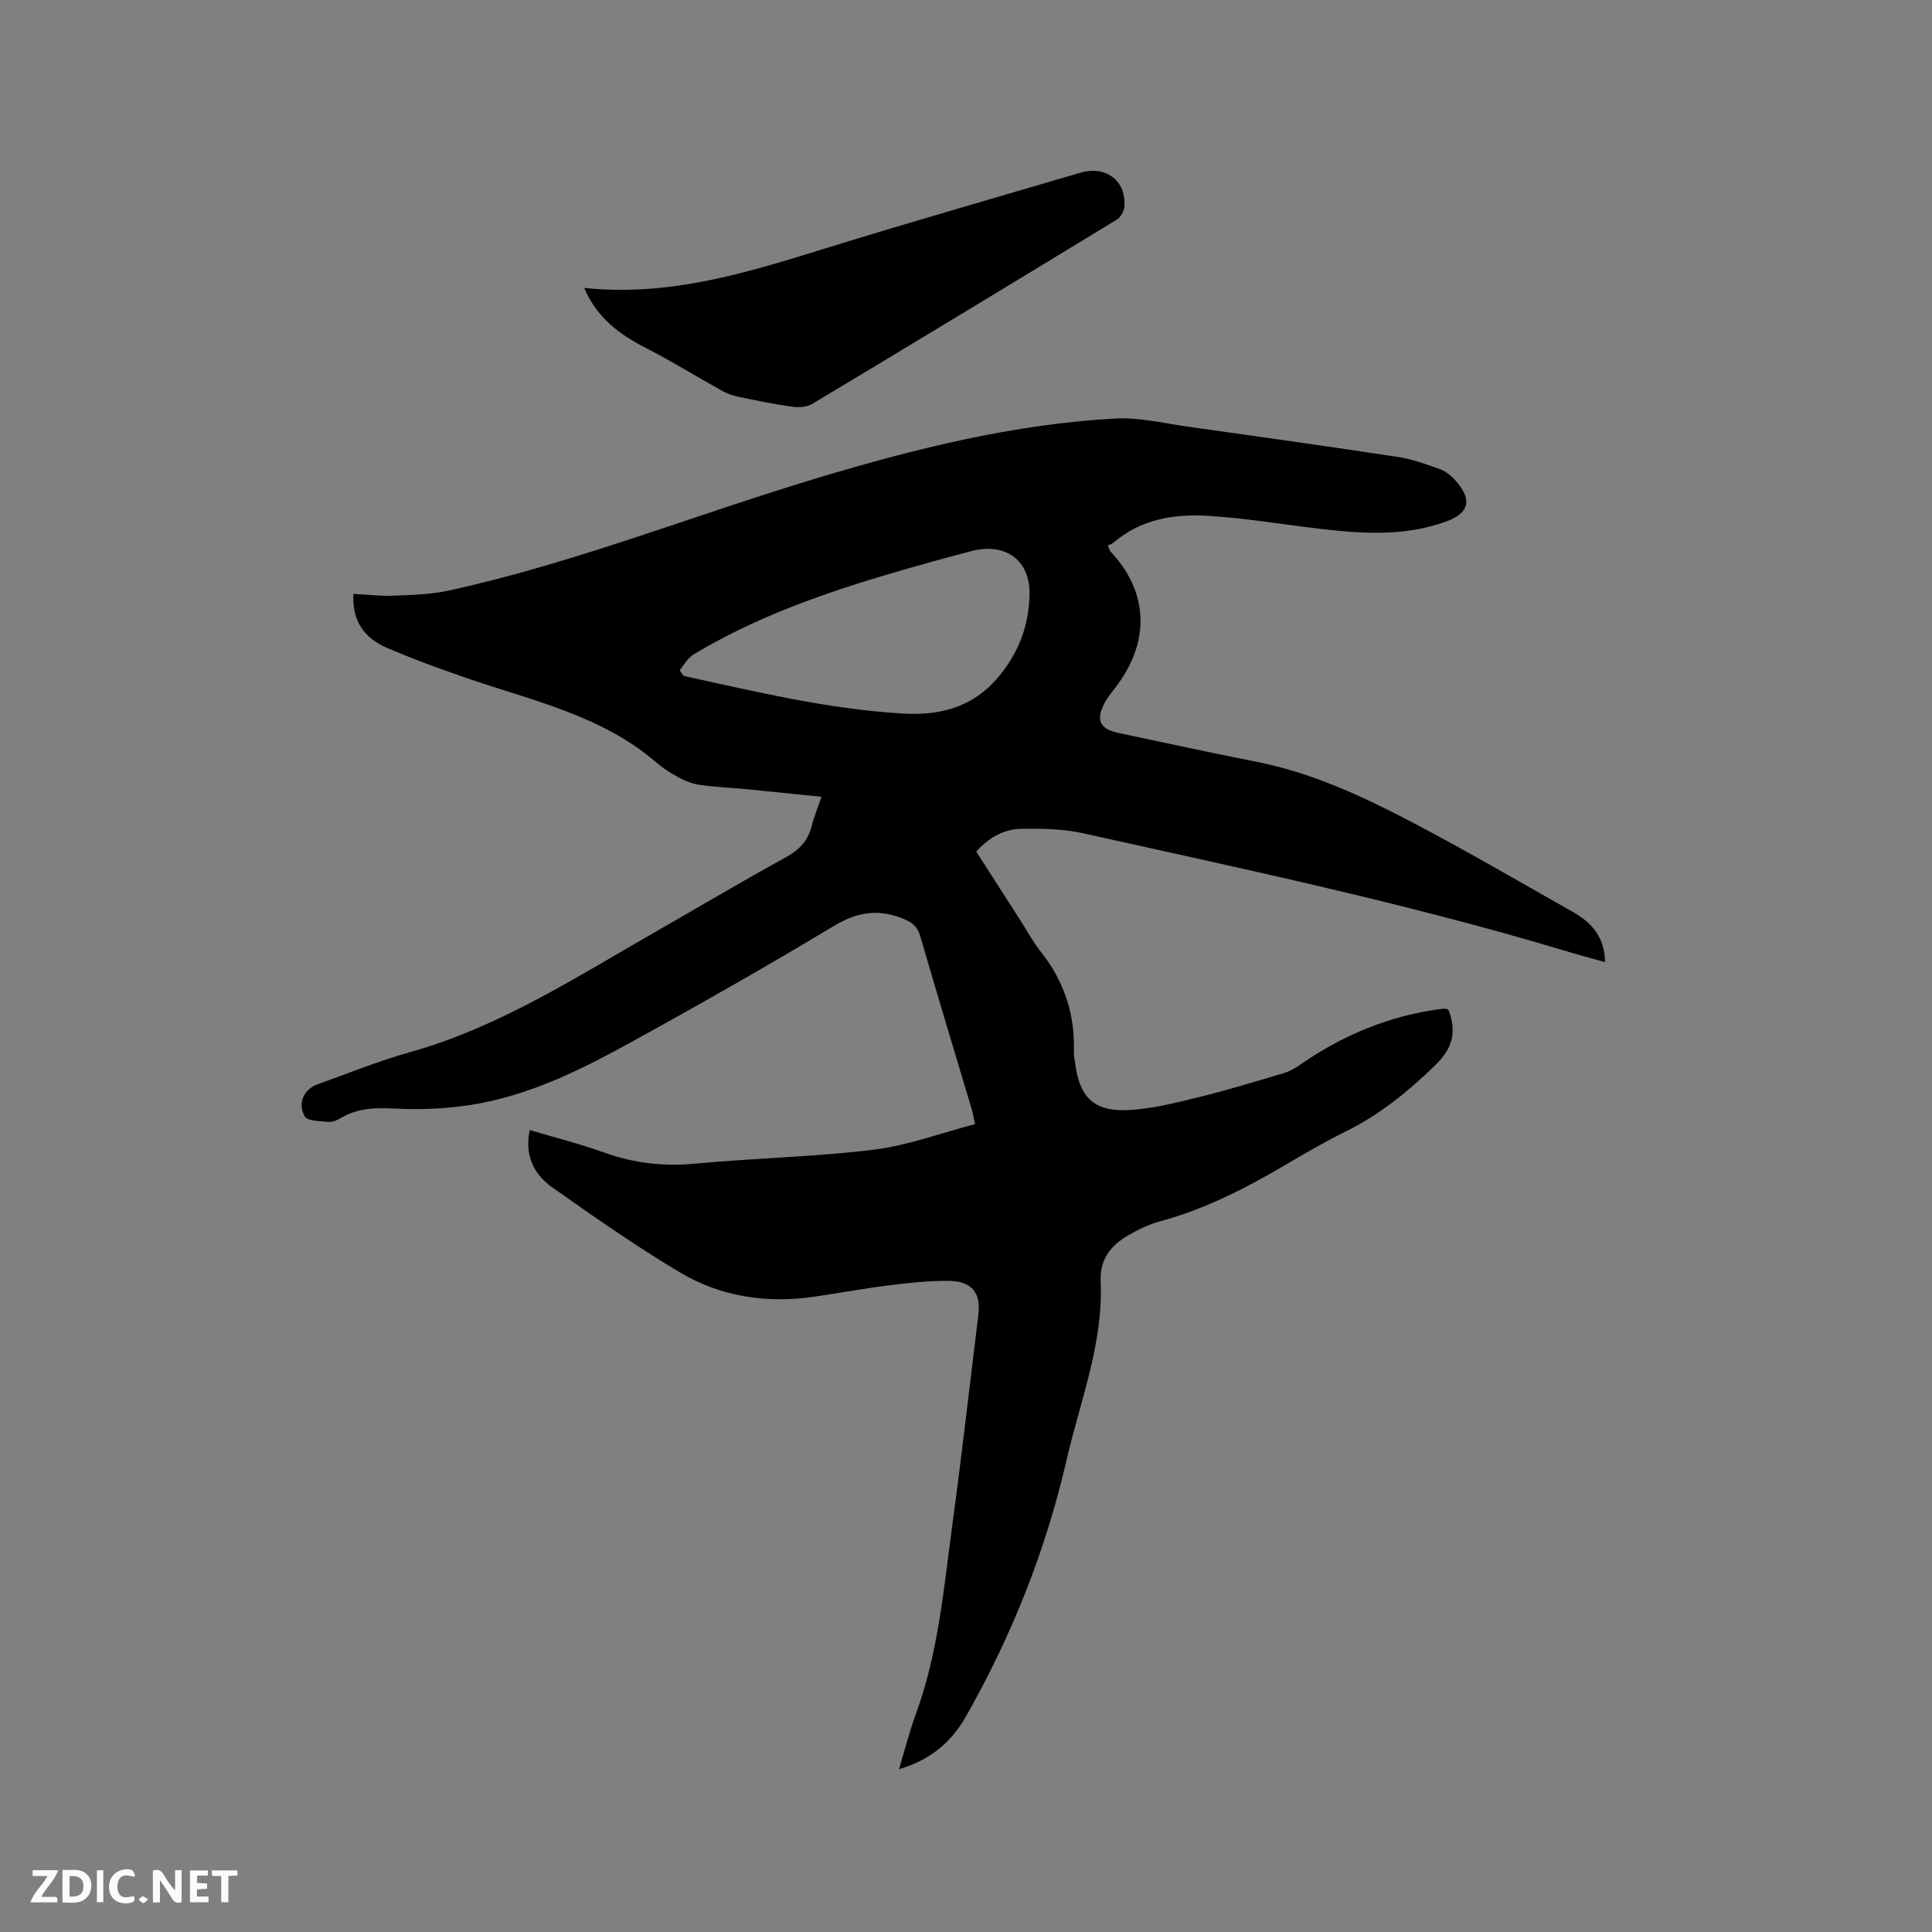 <svg enable-background="new 0 0 400 400" viewBox="0 0 400 400" xmlns="http://www.w3.org/2000/svg"><rect x="0" y="0" width="400" height="400" fill="#808080" stroke="none"/><path d="m186.13 366.29c1.25-4.15 2.17-7.83 3.47-11.37 4.66-12.67 5.79-26.01 7.57-39.21 1.96-14.49 3.61-29.01 5.39-43.52.55-4.51-1.33-6.94-6.11-7-4.11-.05-8.25.41-12.34.92-5.25.65-10.46 1.63-15.7 2.38-9.76 1.4-19.2-.03-27.62-5.04-9.07-5.4-17.75-11.49-26.39-17.57-3.84-2.7-5.86-6.65-4.72-11.92 5.19 1.55 10.4 2.86 15.44 4.67 6.09 2.18 12.18 2.91 18.65 2.3 12.34-1.16 24.78-1.39 37.07-2.89 7.04-.86 13.88-3.44 21.04-5.3-.31-1.39-.43-2.19-.66-2.96-3.57-11.97-7.2-23.92-10.68-35.92-.57-1.95-1.54-2.81-3.41-3.59-5.19-2.16-9.57-1.51-14.48 1.44-14.15 8.51-28.52 16.67-42.99 24.61-10.88 5.97-22.1 11.33-34.65 12.78-4.19.49-8.46.64-12.67.44-4.1-.2-8.02-.3-11.69 1.9-.79.48-1.82.92-2.69.84-1.71-.16-4.35-.17-4.89-1.17-1.54-2.86-.06-5.66 2.78-6.66 6.29-2.22 12.48-4.78 18.89-6.57 18.64-5.2 34.65-15.63 51.17-25.07 8.92-5.1 17.75-10.36 26.76-15.3 2.81-1.54 4.62-3.43 5.39-6.52.47-1.92 1.25-3.76 2.03-6.03-5.44-.55-10.56-1.08-15.68-1.58-3.16-.3-6.35-.43-9.49-.87-1.51-.21-3.03-.81-4.38-1.53-1.67-.89-3.3-1.96-4.74-3.19-11.32-9.72-25.59-12.71-39.14-17.39-5.6-1.93-11.18-3.95-16.61-6.3-4.5-1.95-7.21-5.43-6.87-11.14 2.81.14 5.51.48 8.2.37 3.86-.16 7.79-.24 11.54-1.06 26.11-5.72 50.95-15.68 76.47-23.35 20.11-6.04 40.48-11.11 61.54-12.27 4.99-.27 10.07 1 15.1 1.7 14.47 2.03 28.94 4.06 43.39 6.26 2.99.46 5.93 1.51 8.79 2.56 1.23.45 2.37 1.44 3.25 2.45 3.41 3.91 2.69 6.64-2.12 8.38-8.43 3.05-17.08 2.52-25.75 1.52-7.89-.91-15.74-2.27-23.65-2.73-6.94-.4-13.77.72-19.38 5.54-.39.34-.95.48-1.19.59.33.82.36 1.06.49 1.2 7.75 8.18 8.35 18.23 1.62 27.48-.93 1.28-2 2.5-2.75 3.89-1.93 3.55-1.03 5.45 2.8 6.25 9.53 2.01 19.05 4.1 28.61 5.98 11.26 2.22 21.56 6.96 31.59 12.19 11.44 5.97 22.6 12.5 33.84 18.85 3.84 2.17 6.67 5.12 6.73 10.44-3.05-.86-5.85-1.61-8.63-2.45-32.69-9.8-66.06-16.81-99.33-24.21-4.18-.93-8.61-1.02-12.91-.94-3.56.06-6.68 1.78-9.3 4.72 2.99 4.65 5.95 9.27 8.91 13.89 1.49 2.32 2.8 4.77 4.51 6.92 4.81 6.08 7.03 12.93 6.78 20.64-.03.84.18 1.68.29 2.52.88 6.75 3.8 9.8 10.64 9.55 4.89-.18 9.78-1.43 14.58-2.6 6.05-1.47 12.02-3.3 18-5.07 1.18-.35 2.3-1.01 3.32-1.72 8.75-6.08 18.32-10.09 28.92-11.52.42-.06.84-.1 1.26-.08.19.01.38.16.57.25 1.65 4.43.98 7.81-2.74 11.42-5.61 5.45-11.47 10.25-18.5 13.71-4.27 2.1-8.4 4.51-12.51 6.93-8.23 4.85-16.67 9.18-25.97 11.7-2.32.63-4.57 1.72-6.65 2.93-3.57 2.08-5.86 4.92-5.66 9.5.57 12.85-4.23 24.72-7.05 36.96-4.33 18.82-11.41 36.54-20.94 53.3-3.01 5.18-7.25 8.83-13.76 10.74zm-45.41-227.53c.26.39.53.79.79 1.18 14.97 3.26 29.87 6.86 45.28 7.79 9.28.56 16.47-2.04 21.89-10.2 3.02-4.54 4.29-9.11 4.47-14.2.25-7.27-4.89-11.11-12.07-9.22-2.66.7-5.32 1.4-7.97 2.14-17.14 4.79-34.14 9.98-49.53 19.26-1.18.71-1.92 2.15-2.86 3.25z" fill="#000001"/><path d="m120.95 59.61c19.04 2.01 36.16-3.98 53.45-9.27 16.38-5.01 32.84-9.74 49.28-14.58 5.29-1.56 9.51 1.65 9.12 7.03-.07.94-.79 2.2-1.58 2.68-20.96 12.78-41.96 25.5-63.02 38.13-1.13.68-2.83.8-4.18.61-3.77-.52-7.5-1.31-11.23-2.08-1.11-.23-2.23-.63-3.22-1.18-5.26-2.92-10.38-6.09-15.72-8.84-5.51-2.81-10.23-6.23-12.9-12.5z" fill="#000001"/><g fill="#fafbfa"><path d="m37.59 393.81c-.92.31-1.52.05-2-.78-.7-1.2-1.52-2.34-2.47-3.78v4.59c-.55.03-.95.05-1.41.07-.03-.37-.06-.64-.06-.91 0-1.91 0-3.81 0-5.7 1.13-.41 1.77-.03 2.29.91.62 1.11 1.38 2.14 2.31 3.19v-4.2h1.35v6.61z"/><path d="m12.94 393.88v-6.75c1.9.19 3.93-.54 5.37 1.29.8 1.01.78 2.88.03 3.97-1.37 1.97-3.4 1.51-5.4 1.49m1.45-1.22c2.04.12 2.92-.58 2.89-2.21-.03-1.51-.98-2.19-2.89-2z"/><path d="m11.81 393.87h-5.49c.68-2.18 2.47-3.48 3.51-5.45h-3.08v-1.21h5.29c-.71 2.13-2.44 3.48-3.47 5.51.86 0 1.63.04 2.39-.01.79-.05 1.14.21.85 1.16"/><path d="m39.33 393.86v-6.61h3.7v1.07h-2.22v1.52c.68.04 1.34.09 2.07.13v1.07c-.72.05-1.38.09-2.1.14v1.48h2.4v1.19h-3.85z"/><path d="m27.71 388.56c-1.15-.3-2.46-.61-3.1.64-.37.73-.41 1.93-.06 2.67.63 1.35 1.99.93 3.17.68.35.94-.01 1.32-.93 1.46-1.62.25-3.05-.27-3.76-1.48-.73-1.24-.6-3.03.31-4.17.88-1.11 2.71-1.7 4-1.16.32.13.44.74.65 1.12-.1.08-.19.16-.28.24"/><path d="m49.15 387.24v1.07c-.59.02-1.17.05-1.87.08v5.44h-1.48v-5.44h-1.85c-.05-.4-.08-.73-.13-1.15z"/><path d="m20.06 387.21h1.33v6.62h-1.33z"/><path d="m30.68 393.25c-.49.38-.8.79-1.05.76-.32-.05-.6-.45-.9-.7.26-.24.51-.64.8-.67.29-.04.62.3 1.15.61"/></g></svg>